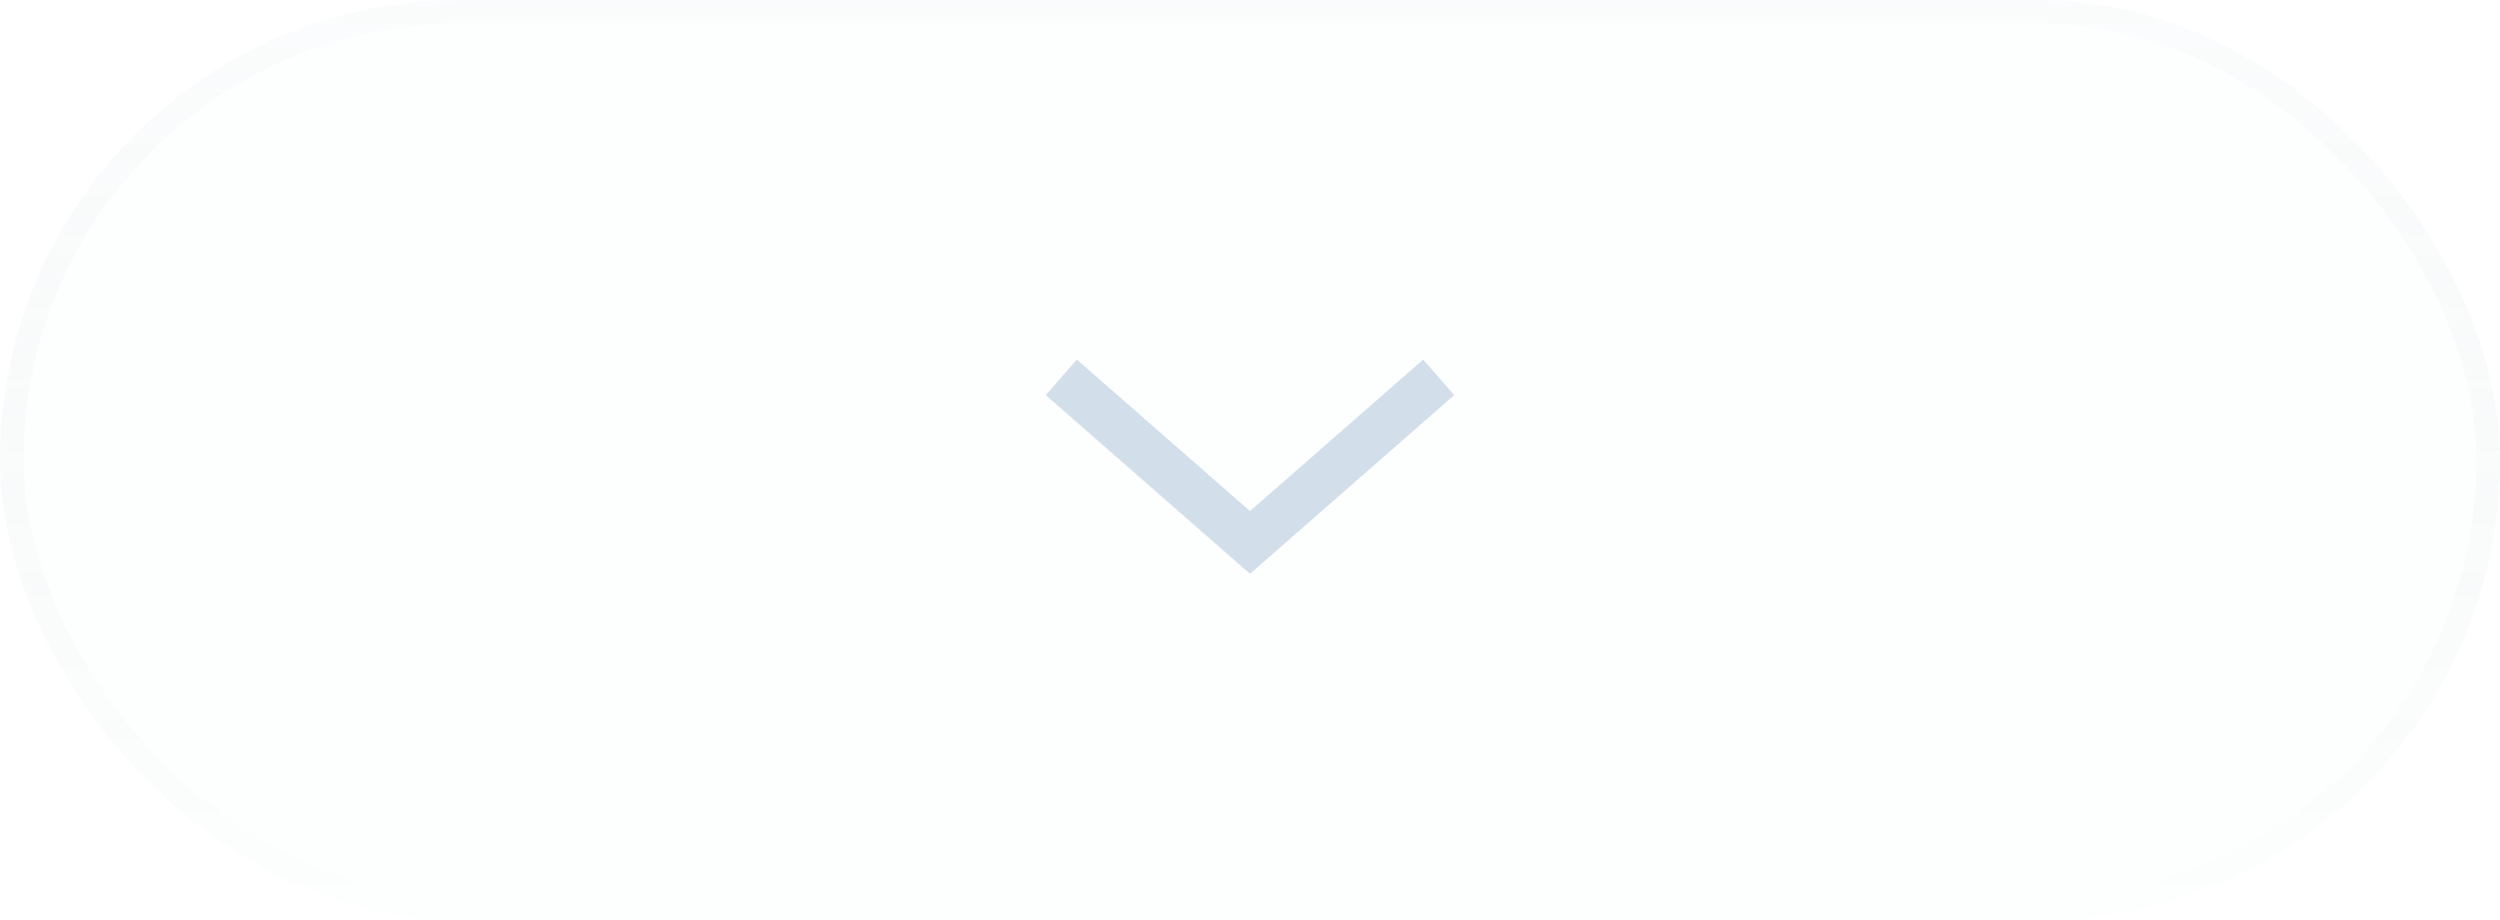 <svg width="106" height="39" viewBox="0 0 106 39" fill="none" xmlns="http://www.w3.org/2000/svg">
<rect width="106" height="39" rx="19.5" fill="#D2DEE9" fill-opacity="0.05"/>
<path d="M45 16L53 23L61 16" stroke="#D2DEE9" stroke-width="2"/>
<rect x="0.5" y="0.5" width="105" height="38" rx="19" stroke="url(#paint0_linear_385_1267)" stroke-opacity="0.05"/>
<defs>
<linearGradient id="paint0_linear_385_1267" x1="53" y1="0" x2="53" y2="39" gradientUnits="userSpaceOnUse">
<stop stop-color="#D2DEE9"/>
<stop offset="1" stop-opacity="0"/>
</linearGradient>
</defs>
</svg>
